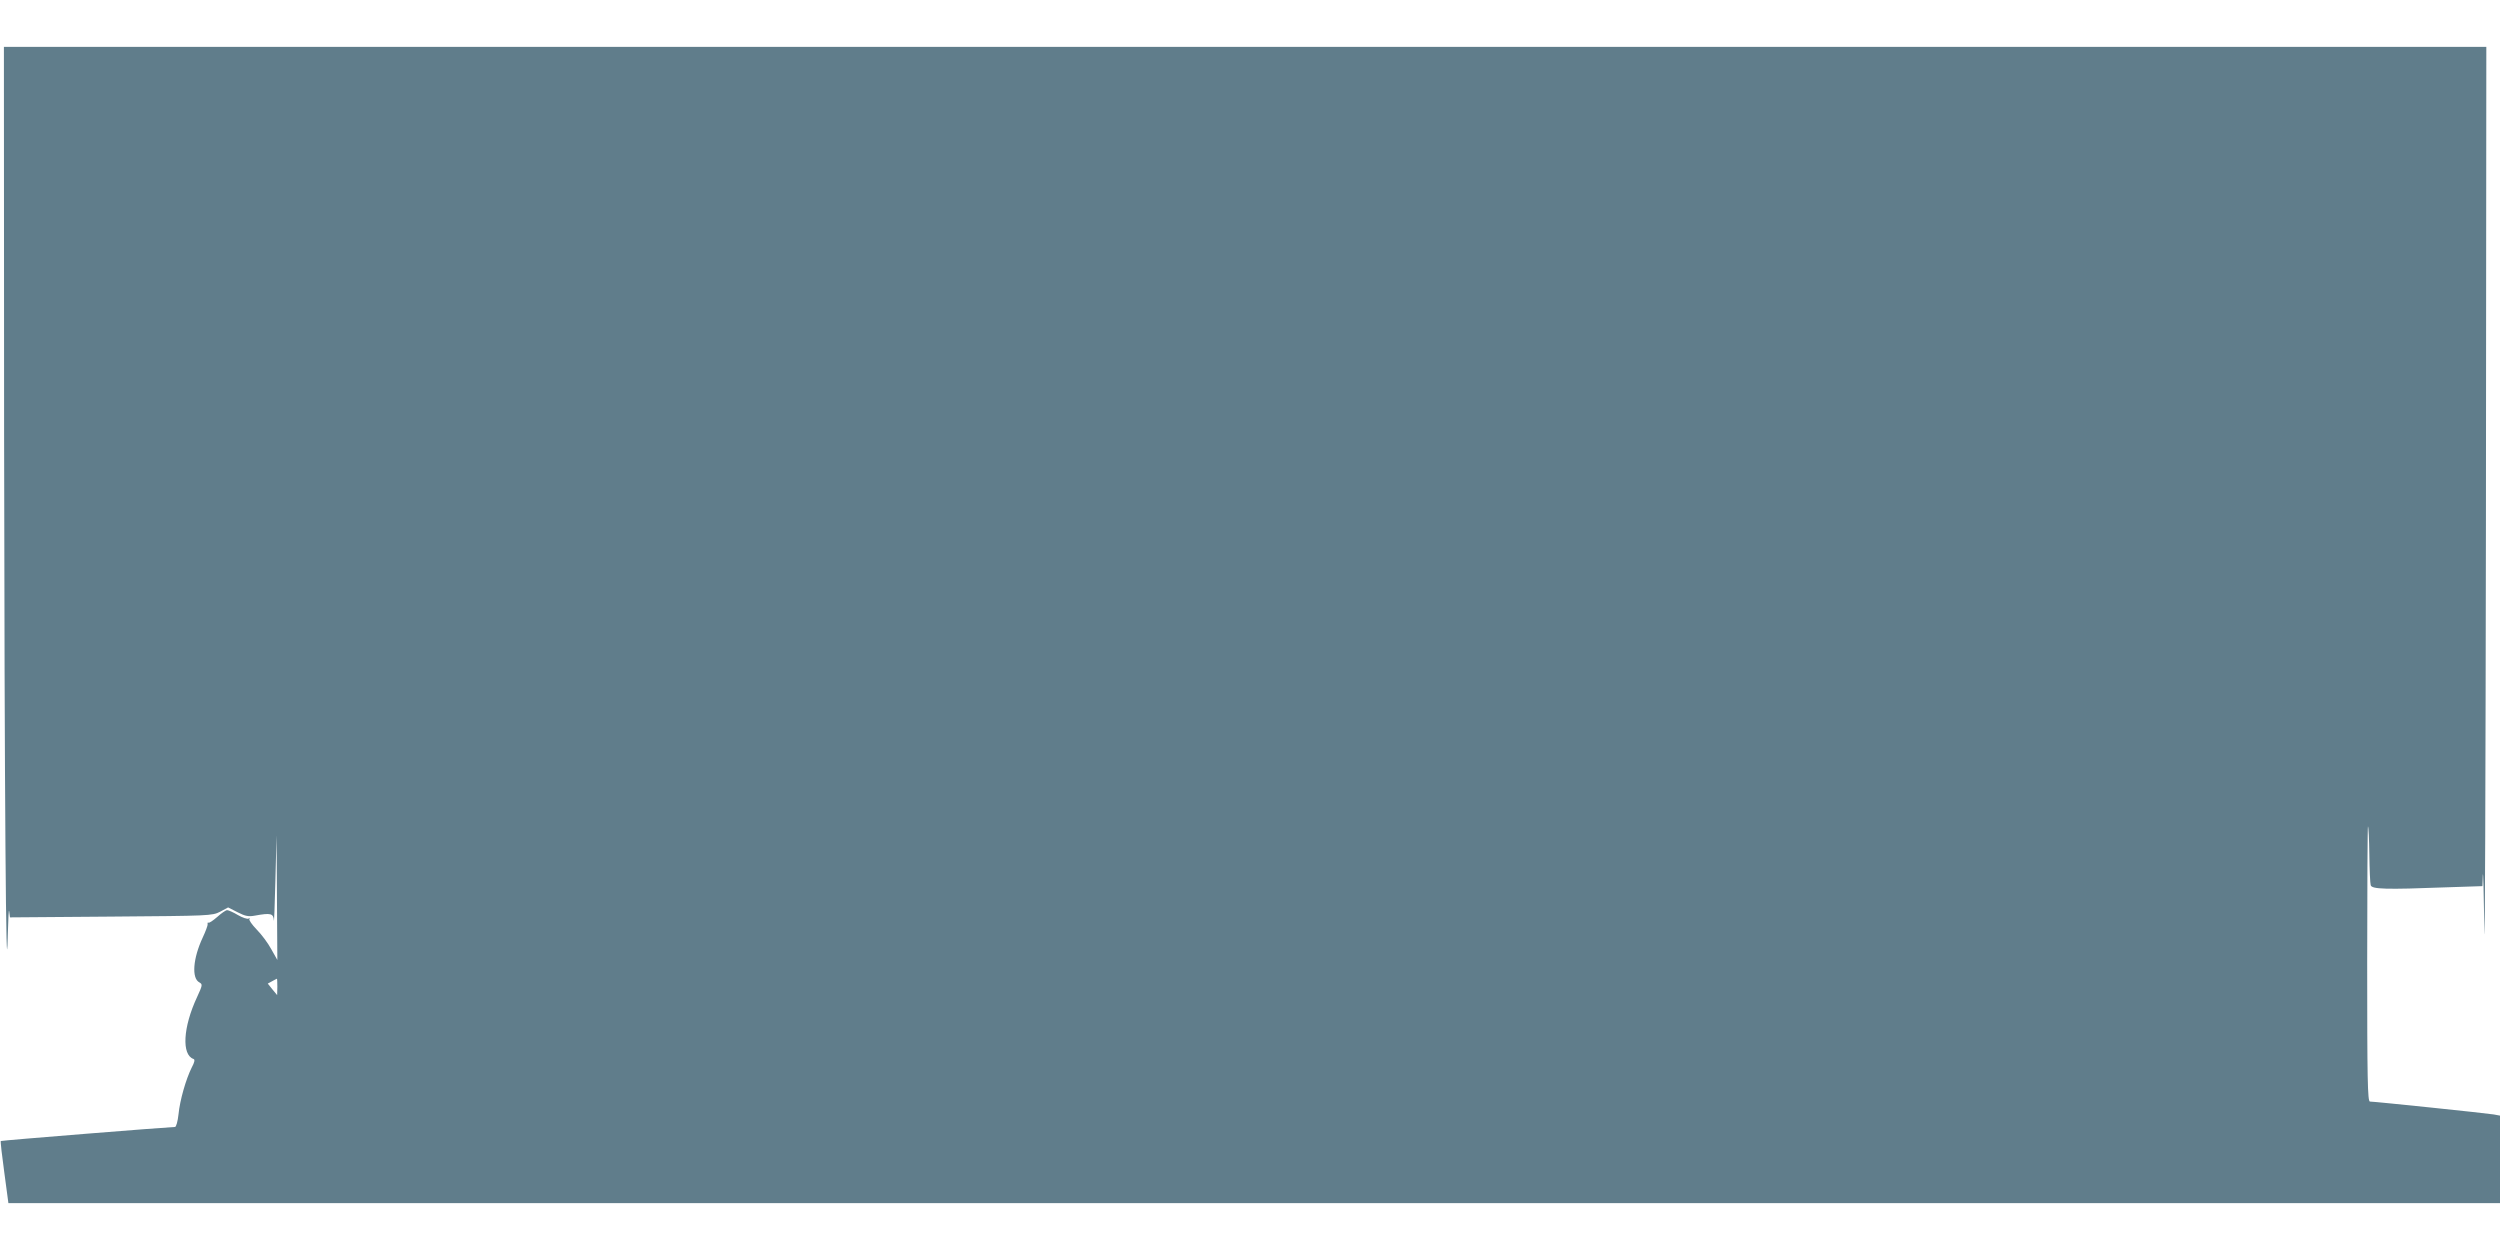 <?xml version="1.0" standalone="no"?>
<!DOCTYPE svg PUBLIC "-//W3C//DTD SVG 20010904//EN"
 "http://www.w3.org/TR/2001/REC-SVG-20010904/DTD/svg10.dtd">
<svg version="1.0" xmlns="http://www.w3.org/2000/svg"
 width="1280pt" height="640pt" viewBox="0 0 1280 640"
 preserveAspectRatio="xMidYMid meet">
<g transform="translate(0,640) scale(0.1,-0.1)"
fill="#607d8b" stroke="none">
<path d="M21 4178 c2 -1823 10 -2948 19 -2563 2 83 5 136 7 119 l4 -31 517 4
c505 4 518 4 559 25 l41 22 49 -25 c39 -20 56 -23 88 -17 82 15 95 11 97 -24
1 -18 5 73 8 202 l6 235 2 -320 2 -320 -31 55 c-16 30 -50 76 -75 101 -24 25
-41 49 -37 54 5 4 3 5 -4 2 -6 -4 -31 4 -55 18 -23 14 -49 25 -55 25 -7 0 -30
-16 -51 -35 -22 -19 -41 -32 -45 -29 -3 3 -5 -1 -4 -8 1 -7 -11 -38 -25 -68
-50 -107 -58 -209 -17 -230 17 -10 16 -14 -12 -75 -72 -154 -80 -296 -18 -317
8 -3 5 -17 -9 -43 -30 -60 -61 -168 -68 -240 -4 -37 -12 -65 -18 -65 -41 -1
-889 -69 -892 -72 -2 -3 6 -75 18 -161 l21 -157 6378 0 6379 0 0 224 0 224
-32 6 c-34 6 -610 66 -634 66 -12 0 -14 118 -14 707 0 388 2 704 4 702 3 -2 6
-67 7 -144 1 -77 4 -148 7 -157 5 -21 76 -23 390 -11 l182 6 2 56 c2 31 5 -95
8 -279 3 -184 6 757 8 2093 l2 2427 -6355 0 -6355 0 1 -1982z m1399 -2830 l-1
-43 -24 29 -24 30 22 12 c12 7 23 12 25 13 1 1 2 -18 2 -41z"/>
</g>
</svg>
